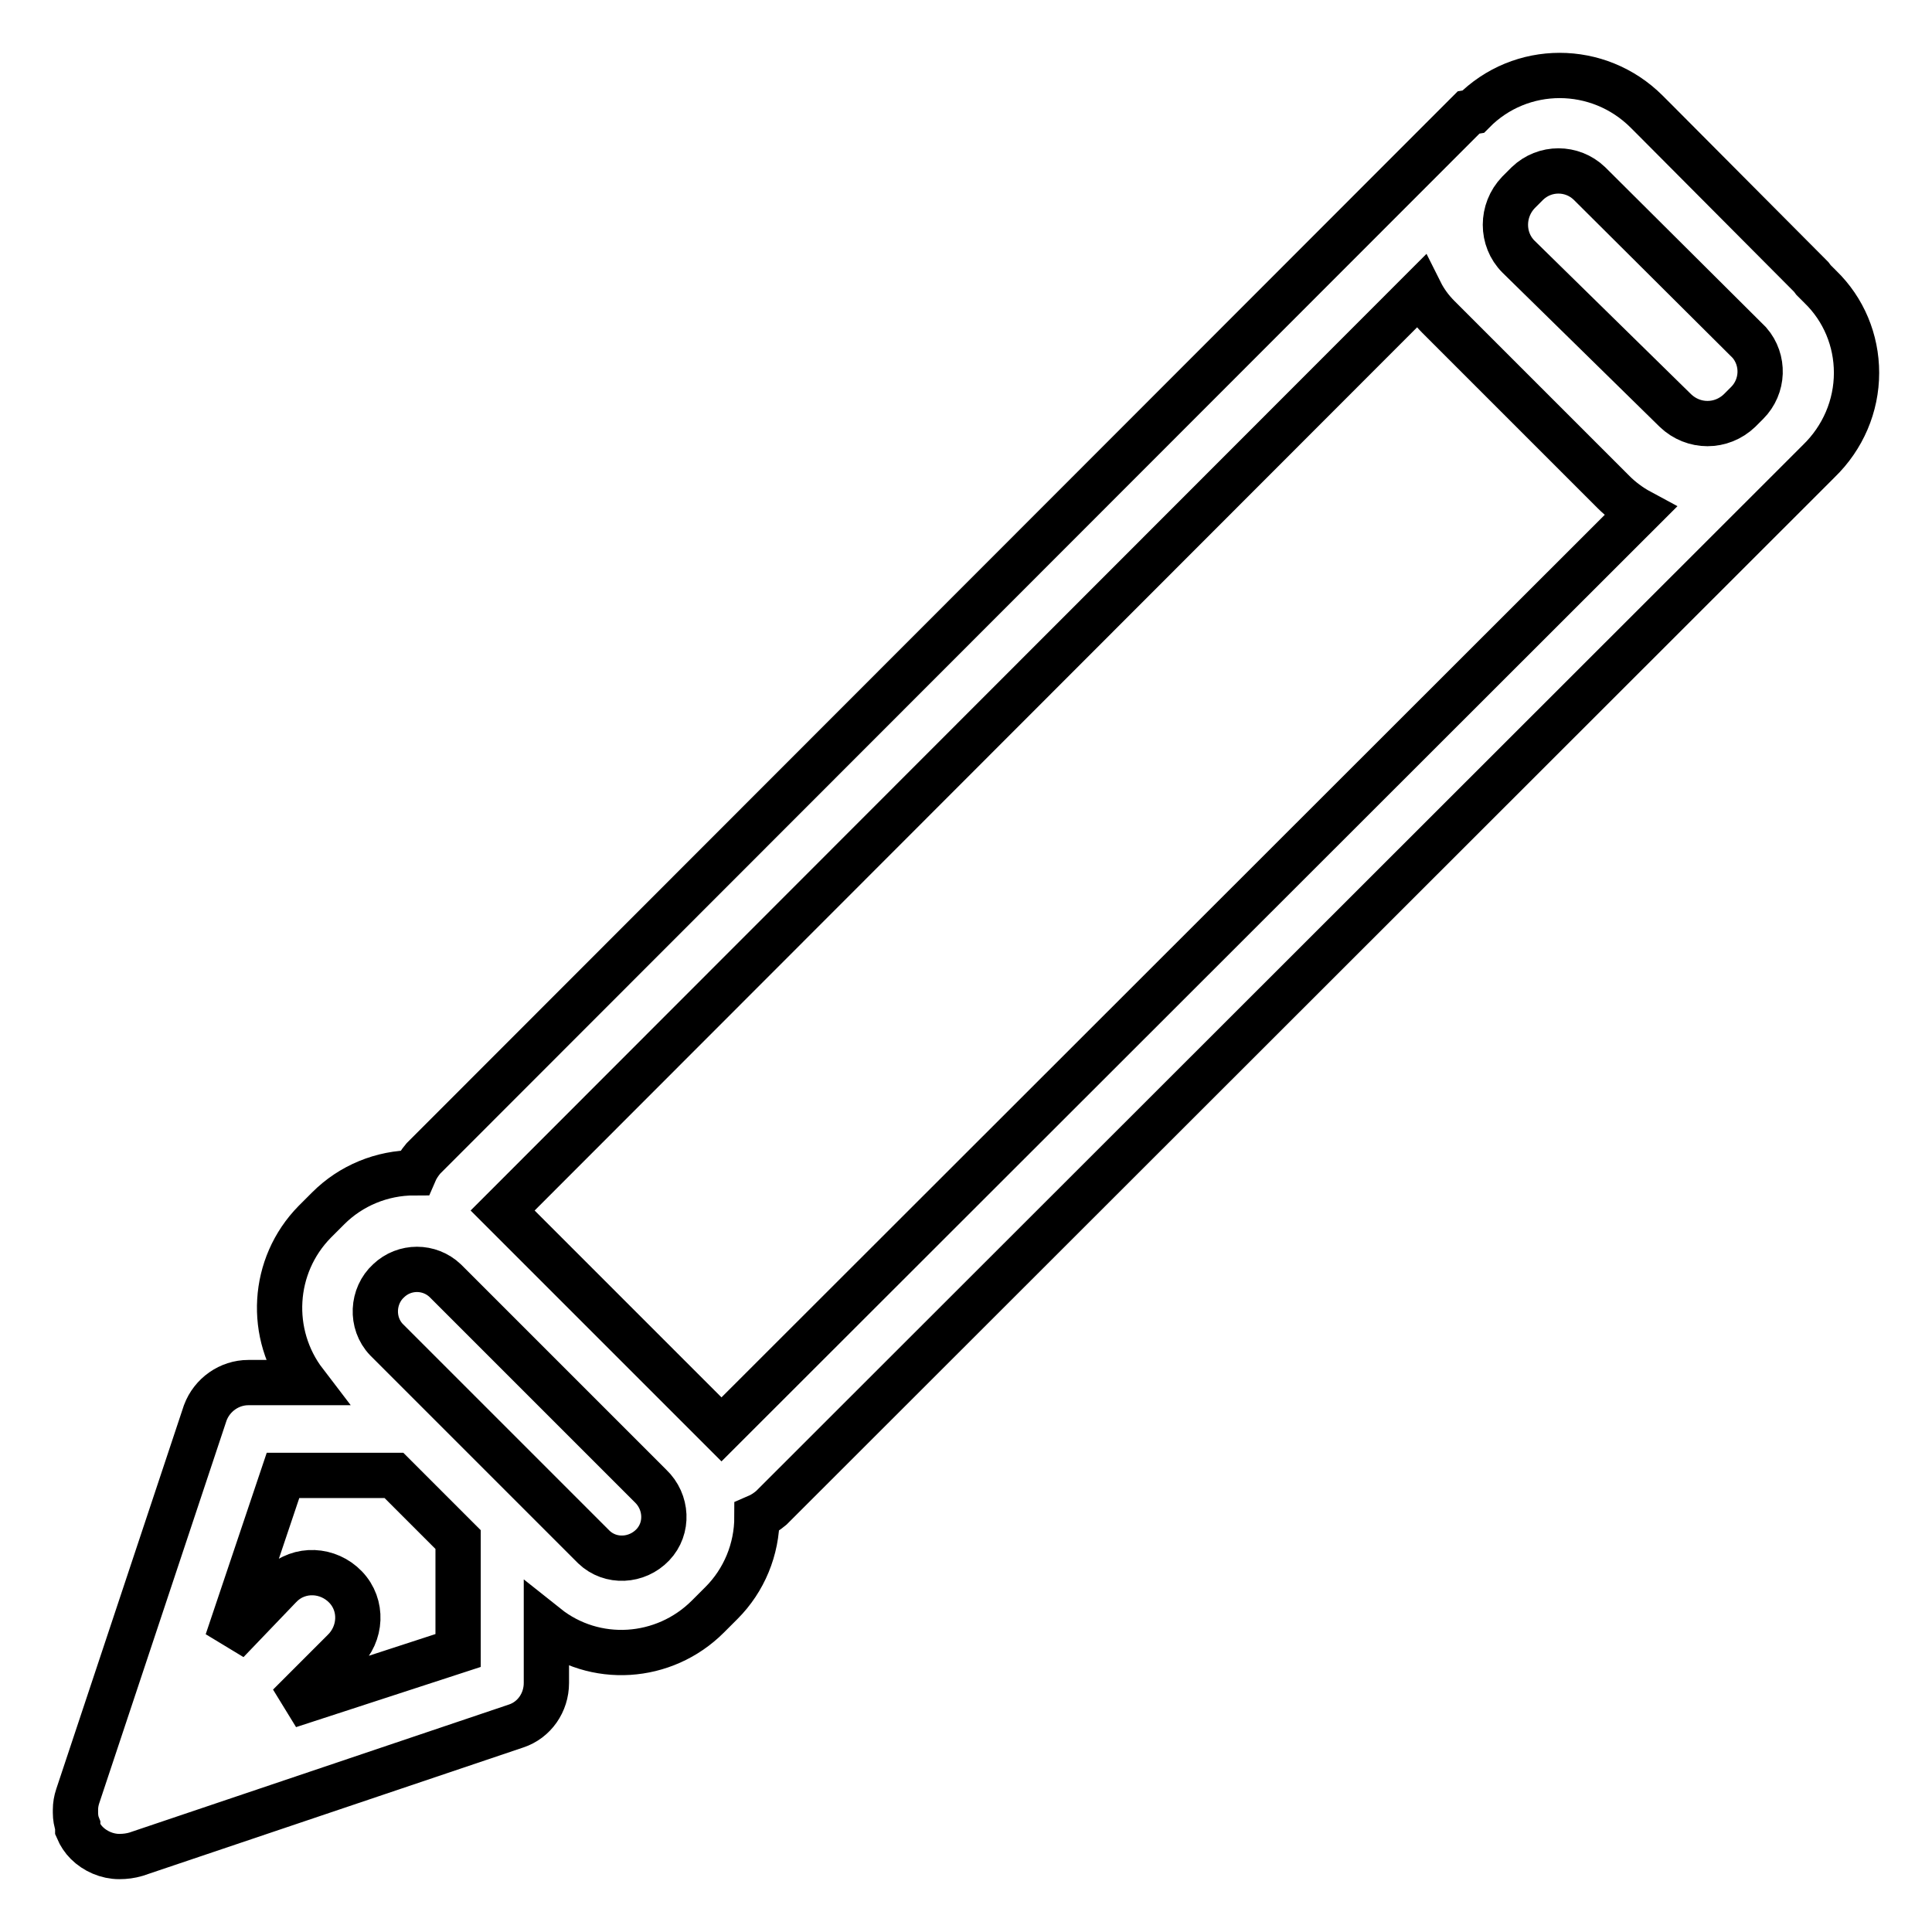 <?xml version="1.0" encoding="utf-8"?>
<!-- Svg Vector Icons : http://www.onlinewebfonts.com/icon -->
<!DOCTYPE svg PUBLIC "-//W3C//DTD SVG 1.1//EN" "http://www.w3.org/Graphics/SVG/1.1/DTD/svg11.dtd">
<svg version="1.1" xmlns="http://www.w3.org/2000/svg" xmlns:xlink="http://www.w3.org/1999/xlink" x="0px" y="0px" viewBox="0 0 256 256" enable-background="new 0 0 256 256" xml:space="preserve">
<g> <path stroke-width="6" fill-opacity="0" stroke="#000000"  d="M246,49.4c0-4.3-1.7-8.4-4.8-11.4l-0.9-0.9l-0.3-0.4l-20.7-20.8l-1.1-1.1c-6.4-6.4-16.7-6.4-23,0l-0.6,0.1 l-0.9,0.9l-1.1,1.1l-1.3,1.3l-0.3,0.3L58.2,151.4l-0.4,0.4l-1.7,1.7c-0.5,0.6-0.9,1.2-1.2,1.9c-4.3,0-8.4,1.7-11.4,4.7l-1.8,1.8 c-5.7,5.8-6.2,14.9-1.3,21.3h-7.5c-2.5,0-4.8,1.6-5.7,4L10.3,238c-0.2,0.6-0.3,1.2-0.3,1.8v0.4c0,0.6,0.1,1.2,0.3,1.7v0.5 c0.3,0.7,0.7,1.3,1.2,1.8c1.1,1.1,2.7,1.8,4.3,1.8c0.8,0,1.5-0.1,2.2-0.3l50.4-17c2.4-0.8,4-3.1,4-5.7v-7.5 c6.4,5.1,15.6,4.5,21.4-1.3l1.8-1.8c3-3,4.7-7.1,4.7-11.4c0.7-0.3,1.3-0.7,1.9-1.2l1.4-1.4L237.2,64.9l0.4-0.4l1.7-1.7l0.6-0.6 l0.8-0.8l0.3-0.3C244.2,58,246,53.8,246,49.4z M231.8,45.4c2,2.3,1.9,5.8-0.3,8l-1,1c-2.4,2.3-6.1,2.3-8.5,0L201.2,34 c-2.3-2.3-2.3-6.1,0-8.5l1.2-1.2c2.3-2.2,5.9-2.2,8.2,0L231.8,45.4z M78.4,204.7l-27.2-27.2c-2.1-2.2-1.9-5.8,0.3-7.8 c2.1-2,5.4-2,7.5,0l27.2,27.2c2.2,2.1,2.4,5.6,0.3,7.8c-2.1,2.2-5.6,2.4-7.8,0.3C78.6,204.9,78.5,204.8,78.4,204.7z M38.3,226 l7.2-7.2c2.4-2.3,2.6-6.1,0.3-8.5c-2.3-2.4-6.1-2.6-8.5-0.3c-0.1,0.1-0.2,0.2-0.3,0.3l-6.9,7.2l7.4-22h14.7l8.5,8.5v14.7L38.3,226z  M95.6,189.4l-29-29l0.2-0.2l1-1L188.2,38.7c0.6,1.2,1.4,2.3,2.4,3.3l23.2,23.2c1,1,2.2,1.9,3.5,2.6L95.6,189.4z"/></g>
</svg>